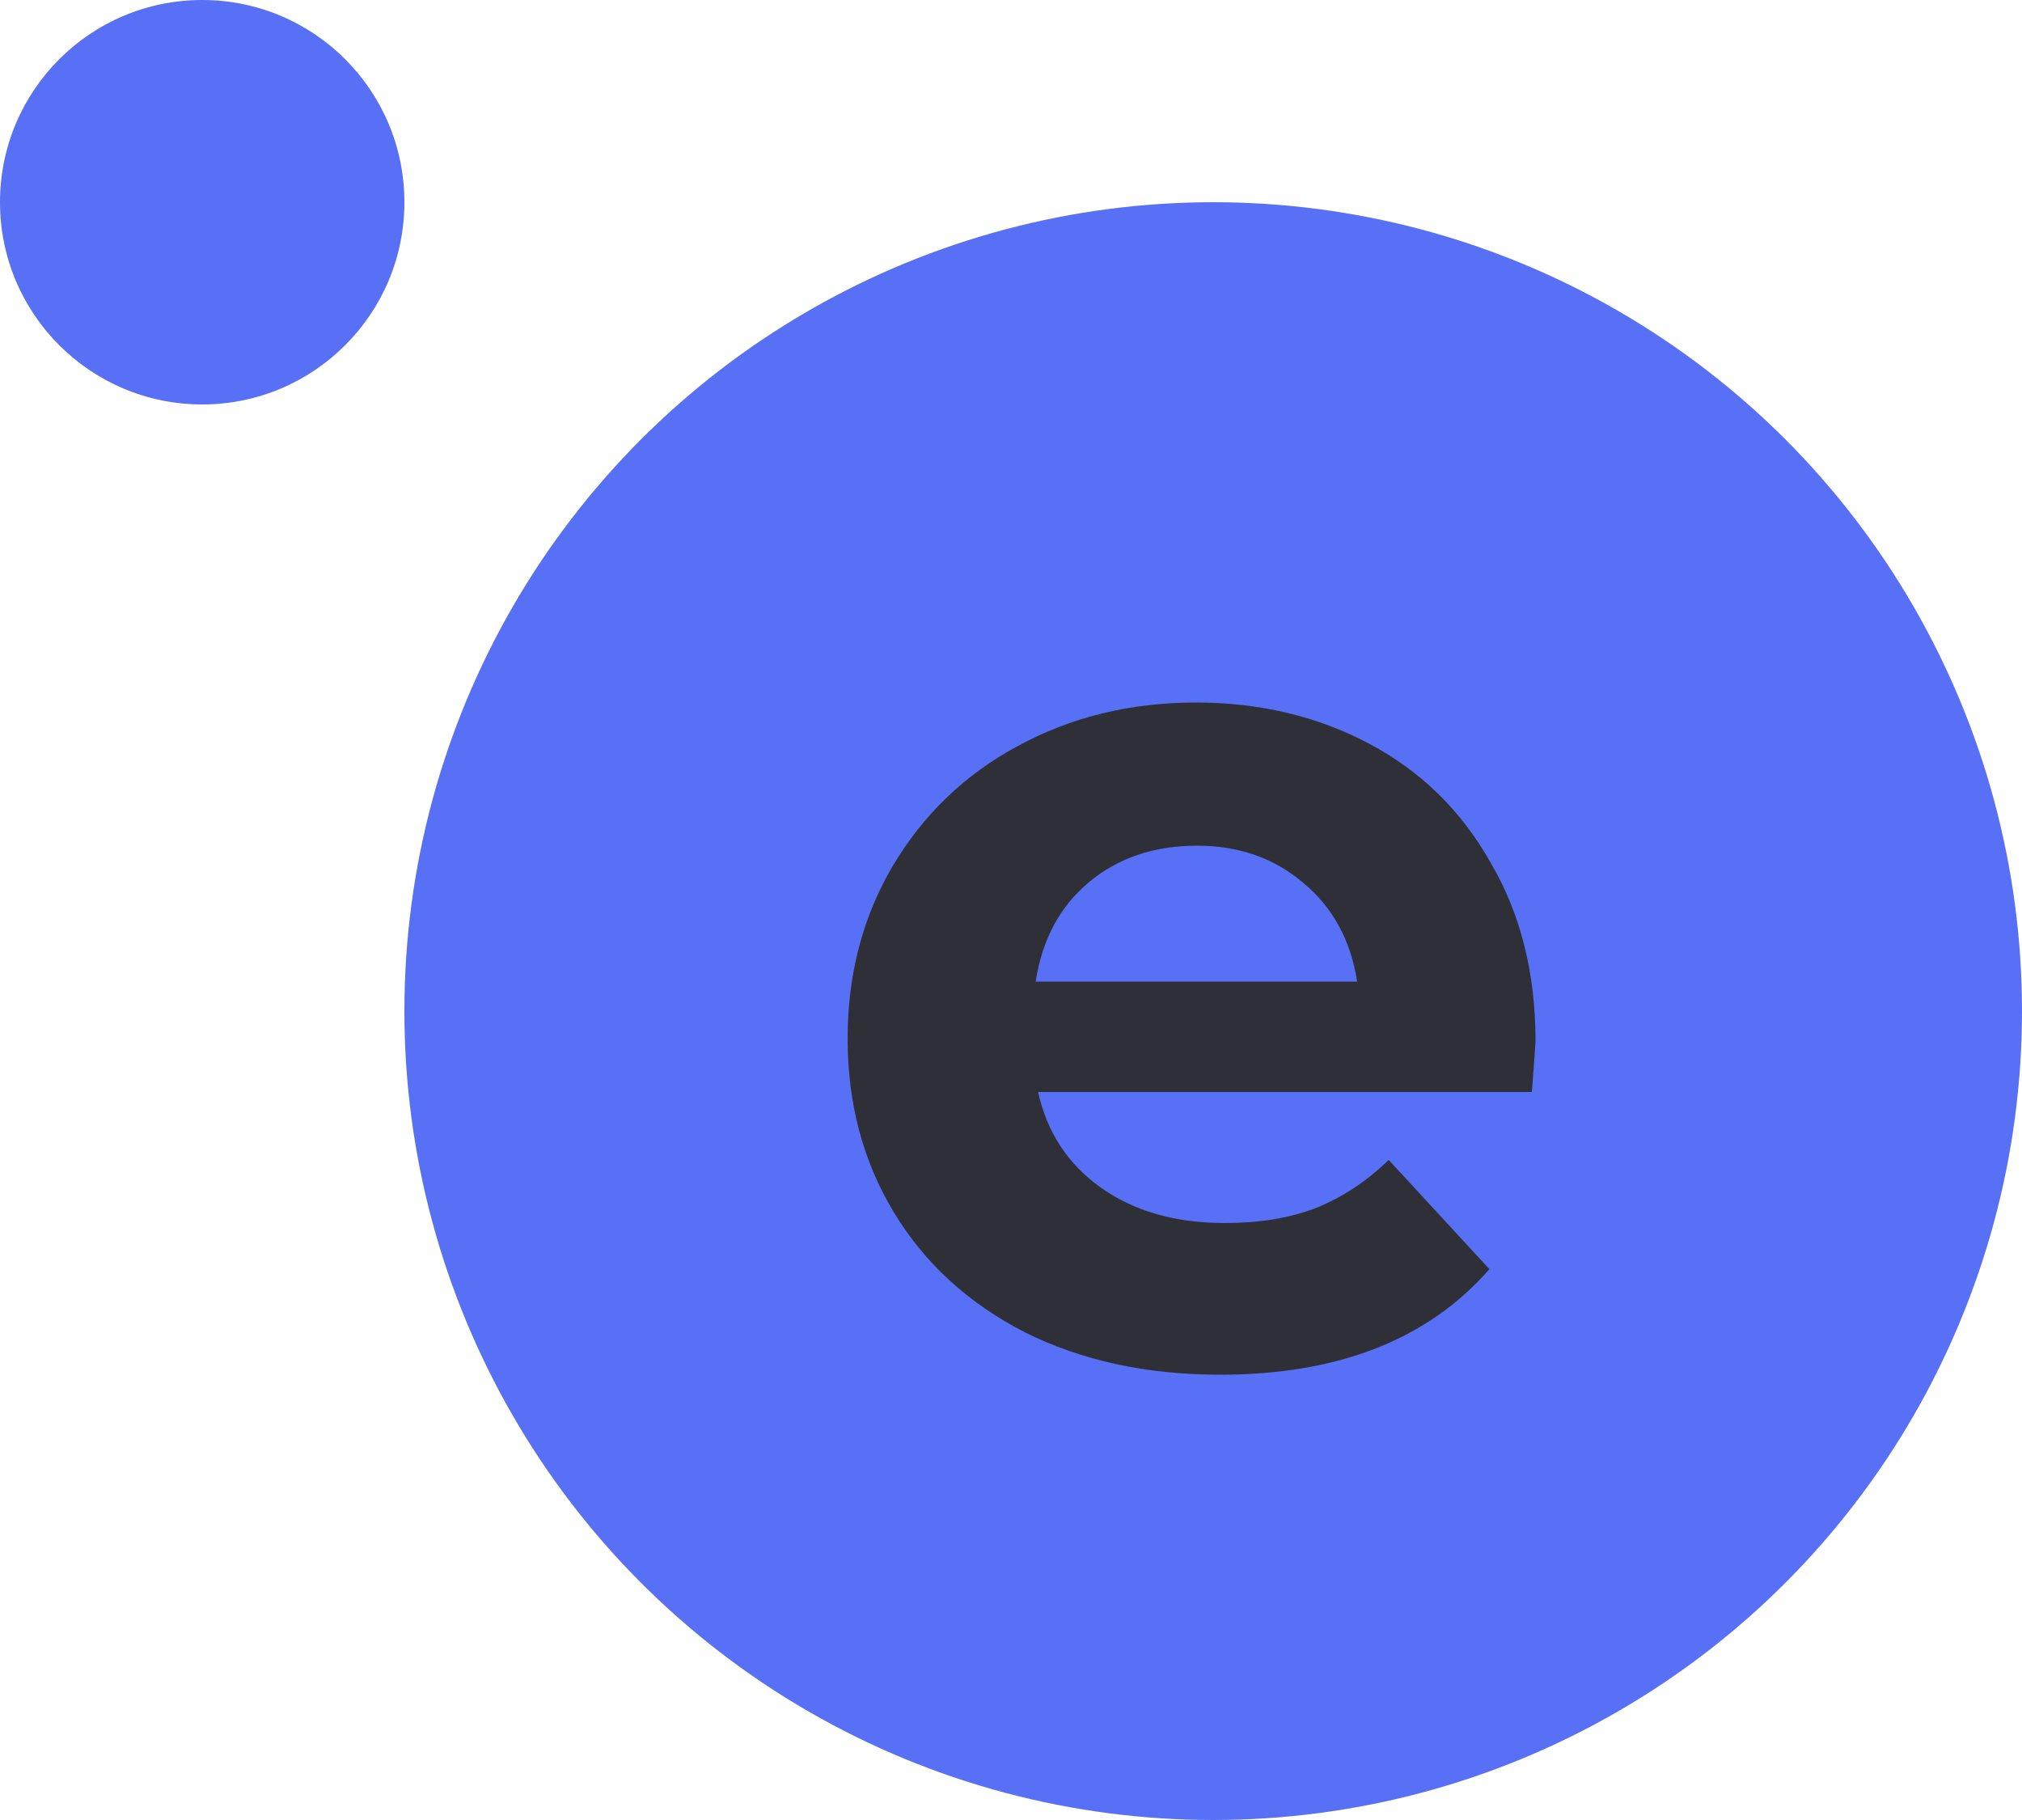 <svg width="100" height="90" viewBox="0 0 100 90" fill="none" xmlns="http://www.w3.org/2000/svg">
<circle cx="60" cy="50" r="40" fill="#5770F5"/>
<circle cx="10" cy="10" r="10" fill="#5770F5"/>
<path d="M75.94 51.48C75.94 51.6 75.88 52.44 75.76 54H51.34C51.78 56 52.82 57.58 54.46 58.74C56.1 59.9 58.14 60.48 60.58 60.48C62.26 60.48 63.74 60.24 65.02 59.76C66.34 59.24 67.56 58.44 68.68 57.36L73.66 62.76C70.62 66.24 66.18 67.98 60.34 67.98C56.7 67.98 53.48 67.28 50.68 65.88C47.88 64.44 45.72 62.46 44.2 59.94C42.68 57.42 41.92 54.56 41.92 51.36C41.92 48.2 42.66 45.36 44.14 42.84C45.66 40.28 47.72 38.3 50.32 36.9C52.96 35.46 55.9 34.74 59.14 34.74C62.3 34.74 65.16 35.42 67.72 36.78C70.28 38.14 72.28 40.1 73.72 42.66C75.2 45.18 75.94 48.12 75.94 51.48ZM59.2 41.82C57.08 41.82 55.3 42.42 53.86 43.62C52.42 44.82 51.54 46.46 51.22 48.54H67.12C66.8 46.5 65.92 44.88 64.48 43.68C63.04 42.44 61.28 41.82 59.2 41.82Z" fill="#2F3037"/>
</svg>
